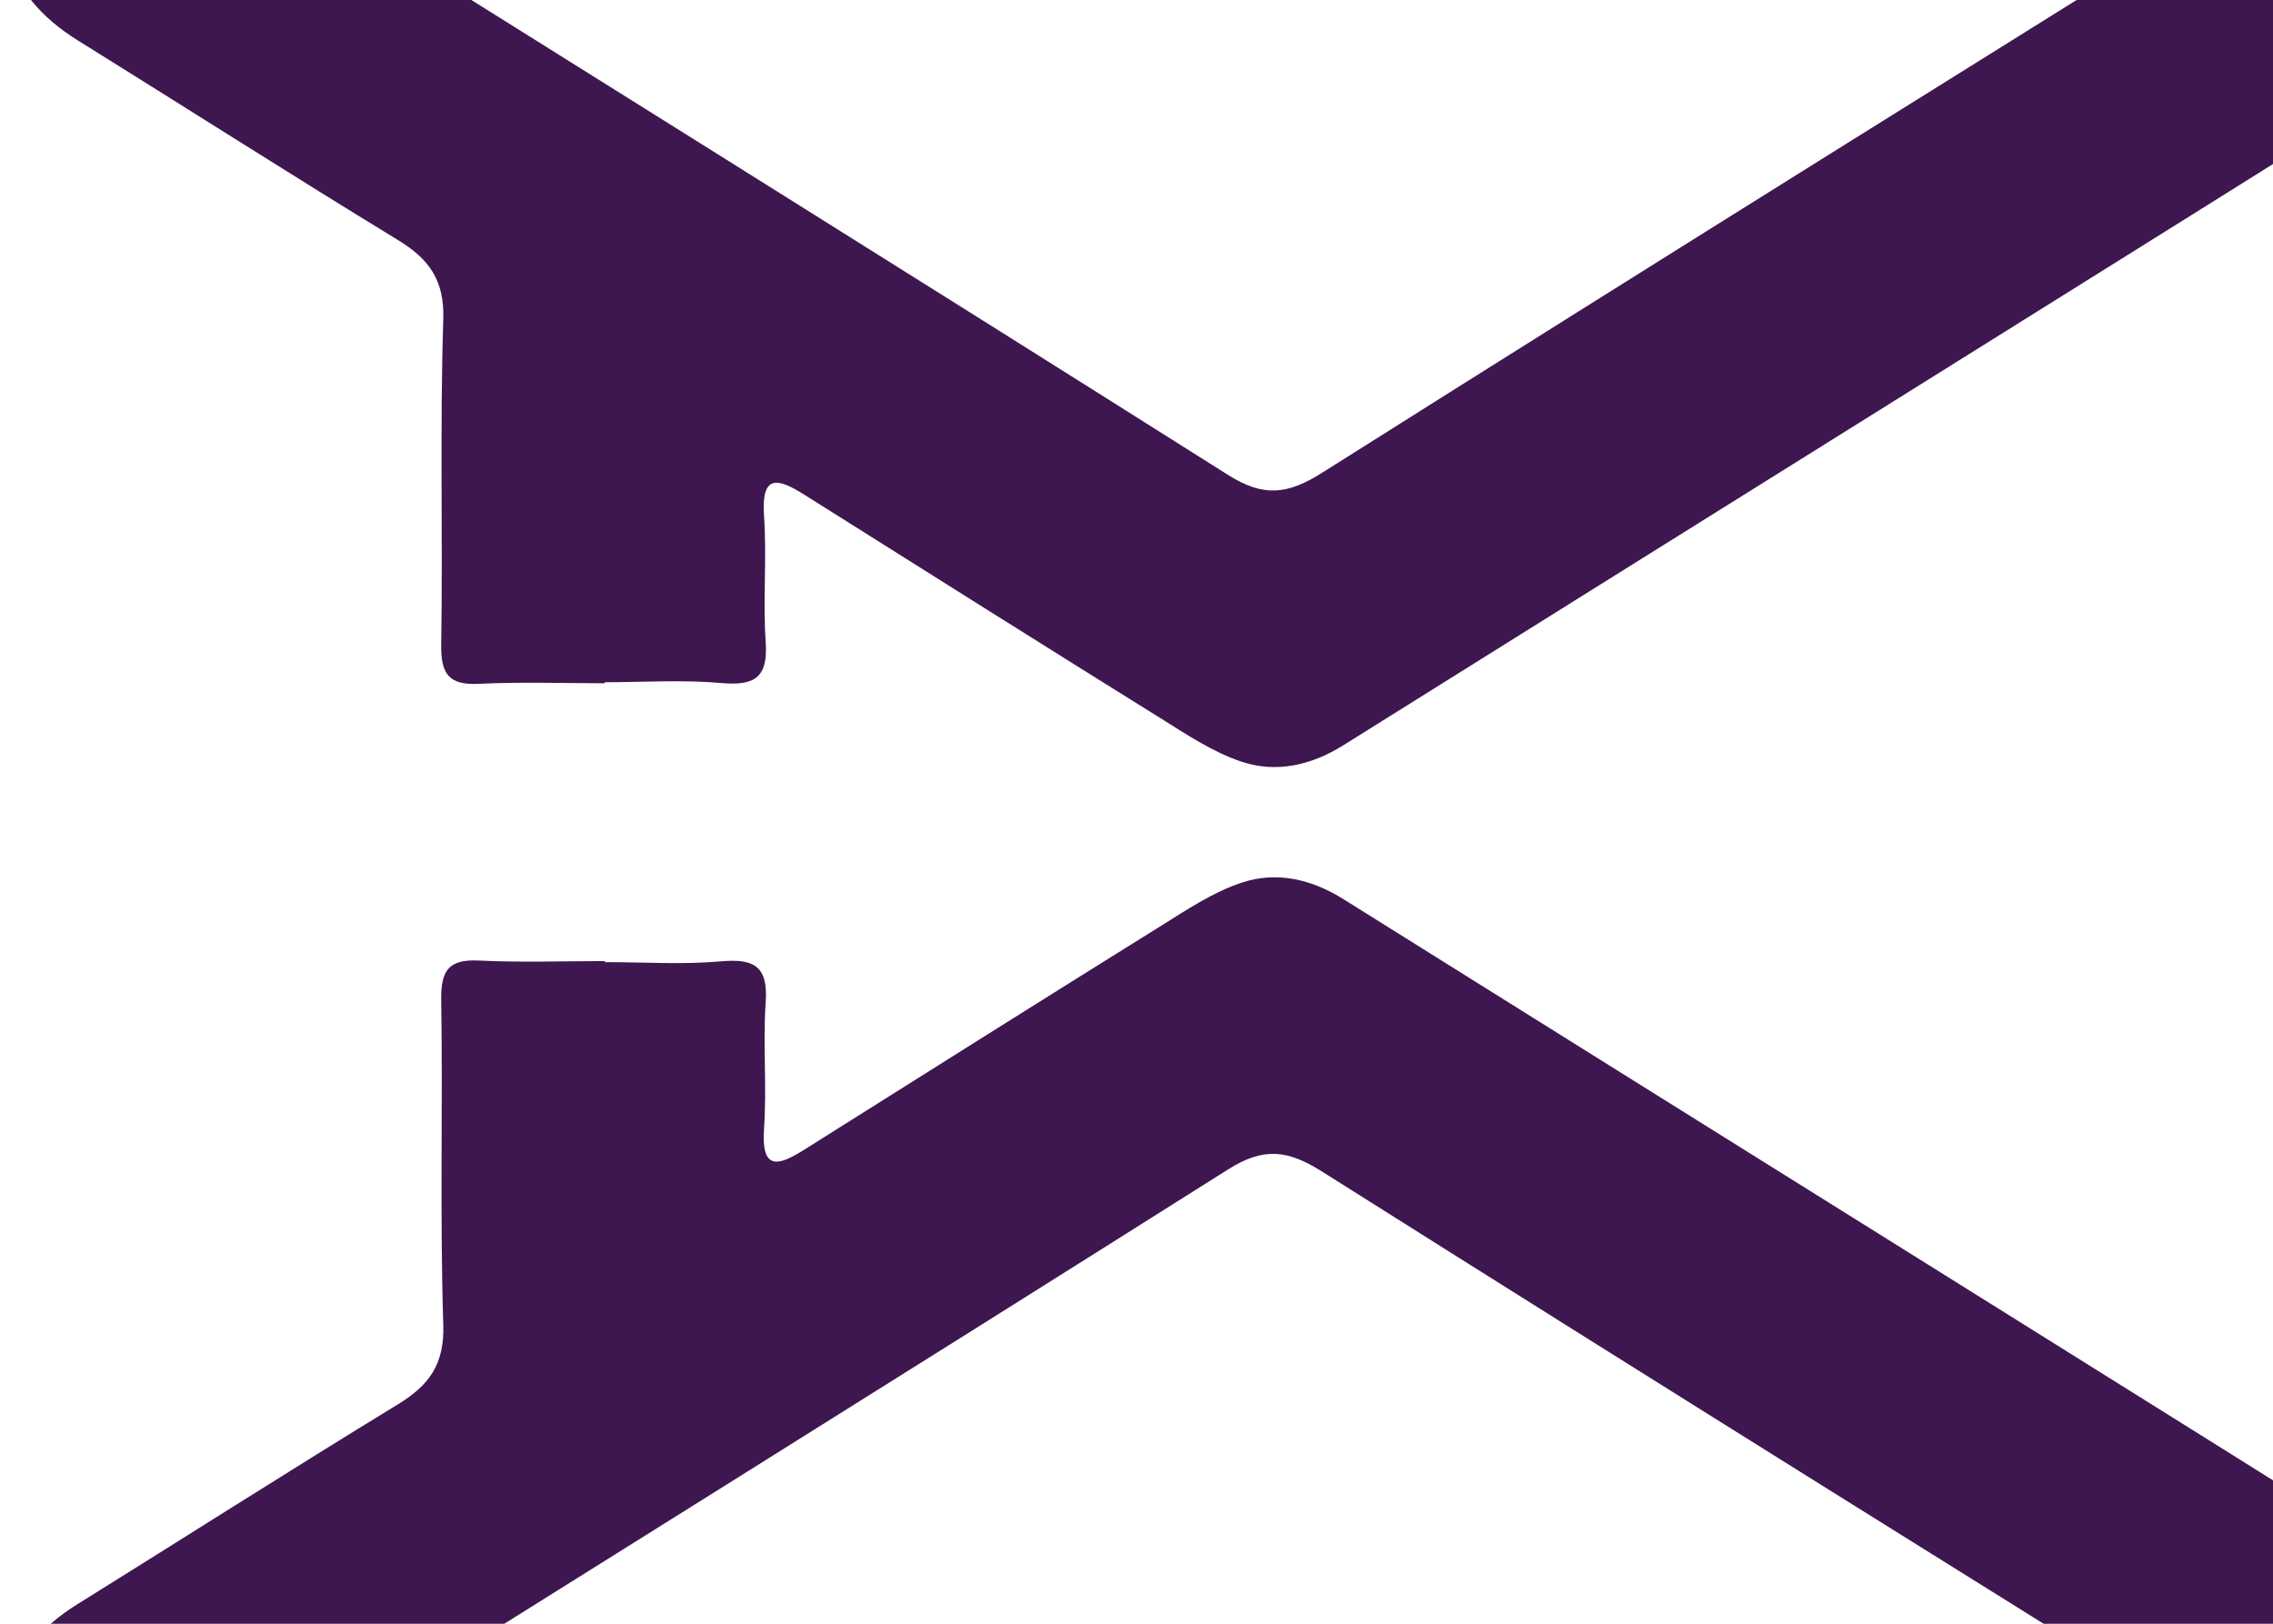 <?xml version="1.0" encoding="UTF-8" standalone="no"?>
<svg xmlns:inkscape="http://www.inkscape.org/namespaces/inkscape" xmlns:sodipodi="http://sodipodi.sourceforge.net/DTD/sodipodi-0.dtd" xmlns="http://www.w3.org/2000/svg" xmlns:svg="http://www.w3.org/2000/svg" id="Capa_1" data-name="Capa 1" viewBox="0 0 700 500" version="1.1" sodipodi:docname="Copia de Logo FORTALEZA OK.svg" inkscape:version="1.2.2 (b0a8486, 2022-12-01)" width="700" height="500" inkscape:export-filename="Copia de Logo FORTALEZA OK.png" inkscape:export-xdpi="96" inkscape:export-ydpi="96">
  <defs id="defs4">
    <style id="style2">
      .cls-1 {
        fill: #f29102;
      }

      .cls-2 {
        fill: #662483;
      }
    </style>
  </defs>
  <path class="cls-2" d="m 186.3,296.269 c 11.93,0 23.955,0.807 35.791,-0.244 10.298,-0.919 14.482,1.632 13.712,12.643 -0.9,12.85 0.394,25.868 -0.506,38.718 -0.938,13.244 4.352,11.705 12.474,6.584 36.56,-23.017 73.121,-46.052 109.793,-68.881 7.972,-4.971 16.039,-10.392 24.836,-13.3 10.692,-3.545 21.385,-1.126 31.289,5.065 116.228,72.745 232.605,145.266 348.758,218.086 21.291,13.356 26.262,34.328 14.031,53.706 -11.649,18.458 -33.221,22.323 -54.794,8.892 C 616.676,492.145 511.685,426.734 407.087,360.723 396.395,353.988 389.042,353.257 378.199,360.104 273.639,426.115 168.742,491.545 63.957,557.181 41.934,570.987 20.268,567.573 7.963,548.195 -4.53,528.499 1.622,507.808 23.814,494.002 c 32.902,-20.465 65.58,-41.325 98.651,-61.509 9.661,-5.89 14.444,-12.324 14.05,-24.574 -1.069,-33.296 -0.113,-66.649 -0.638,-99.964 -0.15,-9.023 2.214,-12.643 11.612,-12.174 12.906,0.638 25.849,0.169 38.774,0.169 0,0.113 0,0.225 0,0.338 z" id="path6" style="fill:#3e1650;fill-opacity:1;stroke-width:1.876"></path>
  <path class="cls-2" d="m 186.3,210.08 c 11.93,0 23.955,-0.807 35.791,0.244 10.298,0.919 14.482,-1.632 13.712,-12.643 -0.9,-12.85 0.394,-25.868 -0.506,-38.718 -0.938,-13.244 4.352,-11.705 12.474,-6.584 36.56,23.017 73.121,46.052 109.793,68.881 7.972,4.971 16.039,10.392 24.836,13.3 10.692,3.545 21.385,1.126 31.289,-5.065 116.228,-72.745 232.605,-145.266 348.758,-218.086 21.291,-13.356 26.262,-34.328 14.031,-53.706 -11.649,-18.458 -33.221,-22.323 -54.794,-8.892 C 616.676,14.204 511.685,79.615 407.087,145.626 c -10.692,6.734 -18.046,7.466 -28.888,0.619 C 273.639,80.234 168.742,14.804 63.957,-50.832 c -22.022,-13.806 -43.689,-10.392 -55.994,8.985 -12.493,19.696 -6.34,40.387 15.851,54.193 32.902,20.465 65.58,41.325 98.651,61.509 9.661,5.89 14.444,12.324 14.05,24.574 -1.069,33.296 -0.113,66.649 -0.638,99.964 -0.15,9.023 2.214,12.643 11.612,12.174 12.906,-0.638 25.849,-0.169 38.774,-0.169 0,-0.113 0,-0.225 0,-0.338 z" id="path6-7" style="fill:#3e1650;fill-opacity:1;stroke-width:1.876"></path>
</svg>
